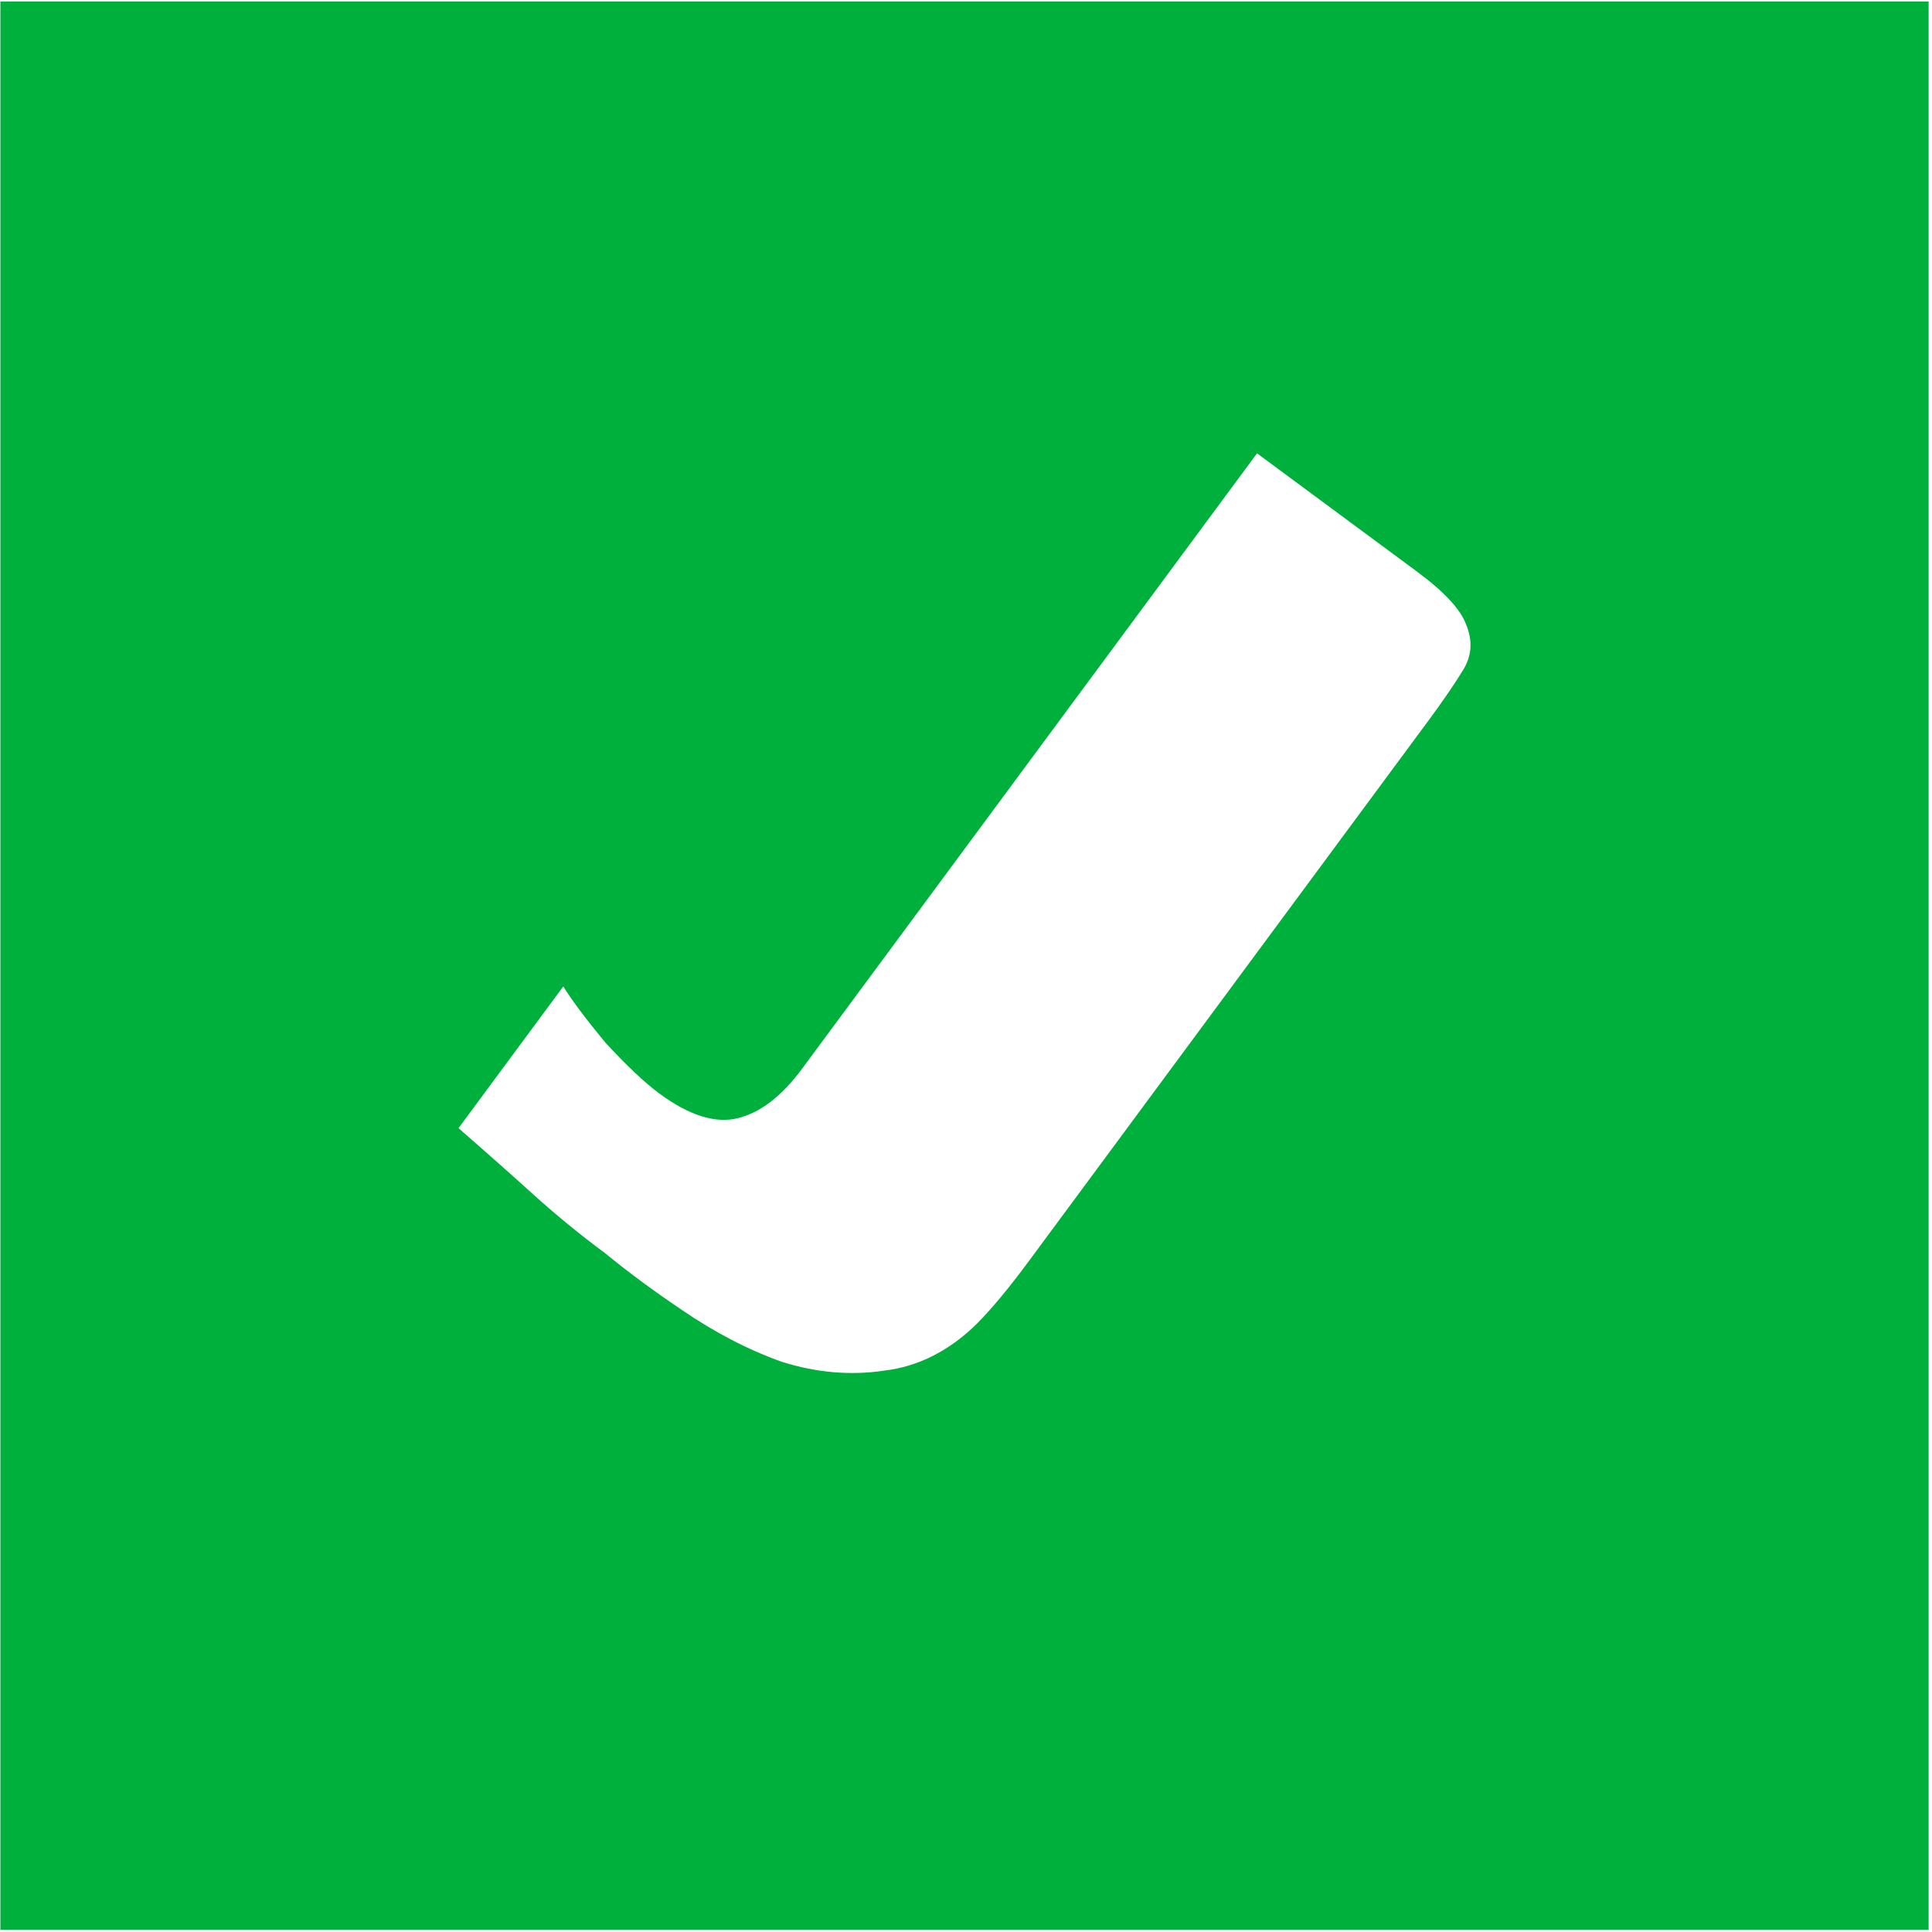 <svg width="513" height="513" viewBox="0 0 513 513" fill="none" xmlns="http://www.w3.org/2000/svg">
<path d="M512.103 512.415H0.103V0.415H512.103V512.415ZM212.984 283.762C207.584 291.066 201.888 295.45 195.896 296.913C189.903 298.376 182.936 296.173 174.997 290.304C171.186 287.486 166.416 282.977 160.687 276.777C155.509 270.494 151.801 265.543 149.565 261.925L121.744 299.557C129.214 306.061 135.89 311.98 141.771 317.31C147.971 322.875 154.246 328.005 160.598 332.701C166.714 337.714 173.542 342.761 181.081 347.843C189.89 353.865 198.768 358.464 207.716 361.641C216.898 364.5 225.908 365.267 234.745 363.942C243.9 362.852 252.165 358.649 259.539 351.331C263.461 347.354 268.005 341.873 273.17 334.886L287.608 315.356L379.169 191.504C383.161 186.106 386.289 181.542 388.553 177.814C390.818 174.086 391.067 170.096 389.3 165.843C387.851 161.824 383.474 157.115 376.17 151.715L333.775 120.373L212.984 283.762Z" fill="#00B03C"/>
</svg>
